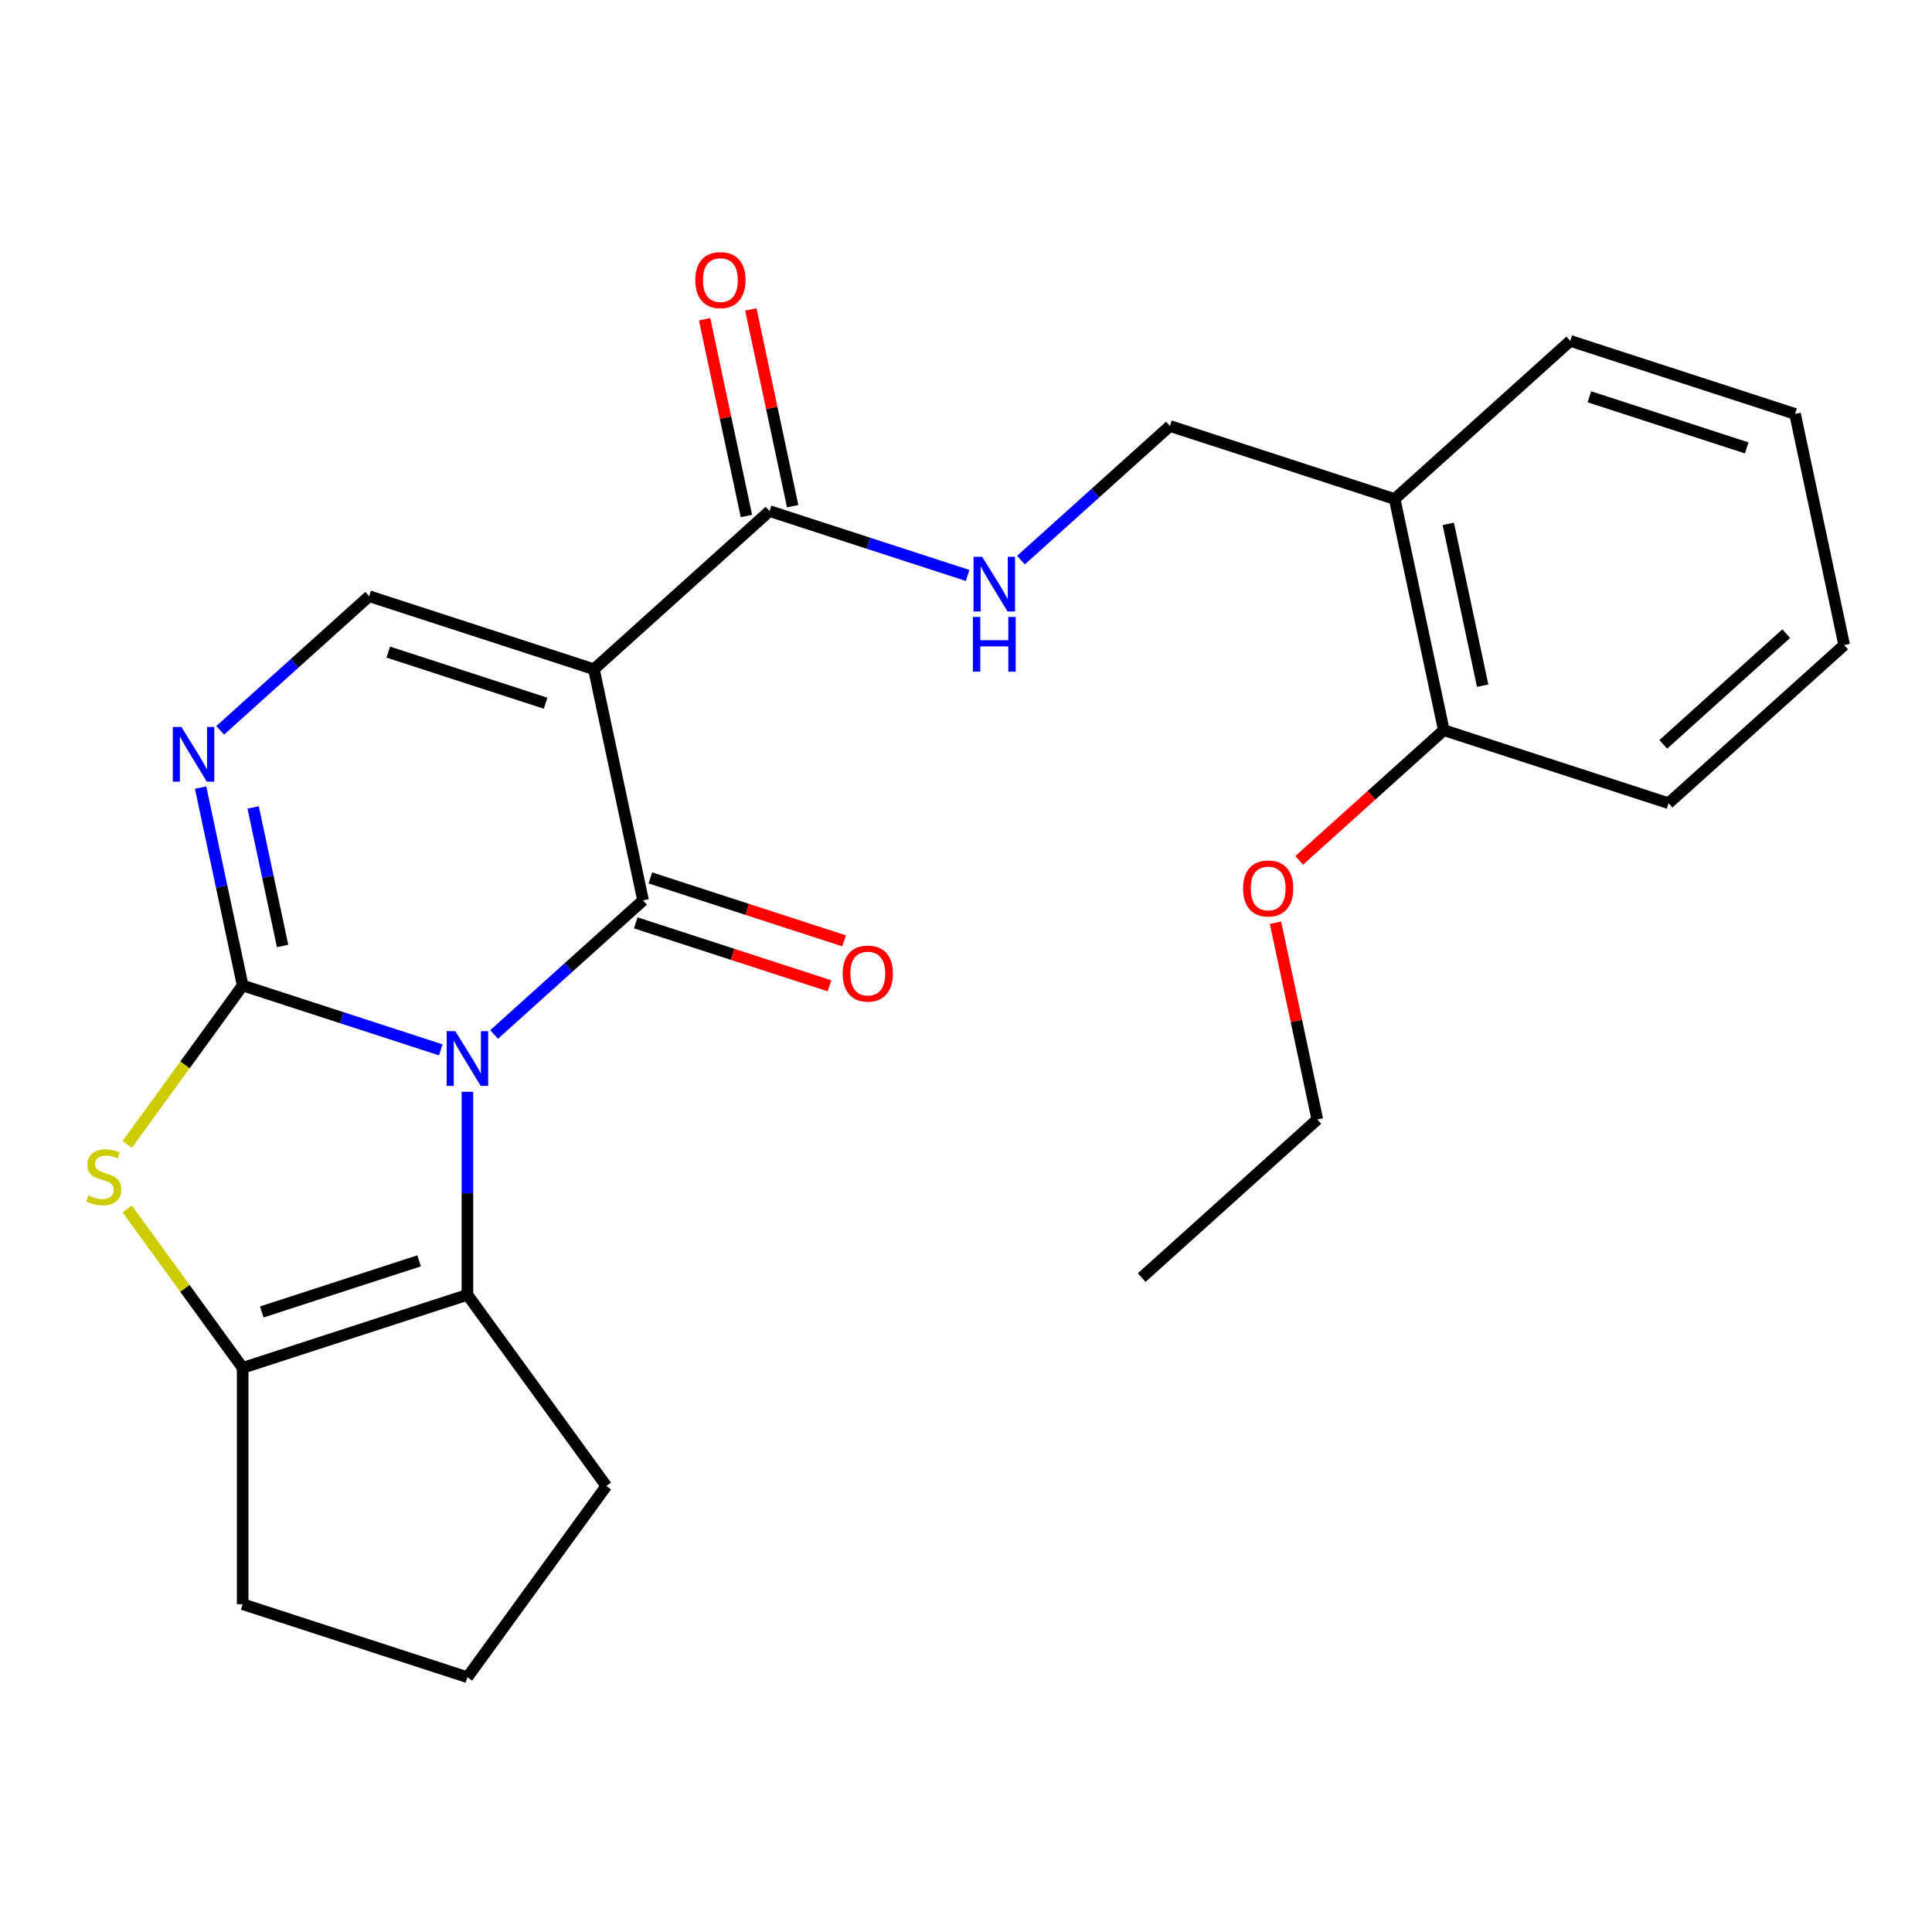 <?xml version='1.0' encoding='iso-8859-1'?>
<svg version='1.1' baseProfile='full'
              xmlns='http://www.w3.org/2000/svg'
                      xmlns:rdkit='http://www.rdkit.org/xml'
                      xmlns:xlink='http://www.w3.org/1999/xlink'
                  xml:space='preserve'
width='1000px' height='1000px' viewBox='0 0 1000 1000'>
<!-- END OF HEADER -->
<rect style='opacity:1.0;fill:#FFFFFF;stroke:none' width='1000' height='1000' x='0' y='0'> </rect>
<path class='bond-0' d='M 228.142,543.401 L 176.874,526.744' style='fill:none;fill-rule:evenodd;stroke:#0000FF;stroke-width:6px;stroke-linecap:butt;stroke-linejoin:miter;stroke-opacity:1' />
<path class='bond-0' d='M 176.874,526.744 L 125.606,510.086' style='fill:none;fill-rule:evenodd;stroke:#000000;stroke-width:6px;stroke-linecap:butt;stroke-linejoin:miter;stroke-opacity:1' />
<path class='bond-1' d='M 255.738,535.461 L 294.289,500.749' style='fill:none;fill-rule:evenodd;stroke:#0000FF;stroke-width:6px;stroke-linecap:butt;stroke-linejoin:miter;stroke-opacity:1' />
<path class='bond-1' d='M 294.289,500.749 L 332.841,466.037' style='fill:none;fill-rule:evenodd;stroke:#000000;stroke-width:6px;stroke-linecap:butt;stroke-linejoin:miter;stroke-opacity:1' />
<path class='bond-3' d='M 241.94,565.103 L 241.94,617.654' style='fill:none;fill-rule:evenodd;stroke:#0000FF;stroke-width:6px;stroke-linecap:butt;stroke-linejoin:miter;stroke-opacity:1' />
<path class='bond-3' d='M 241.94,617.654 L 241.94,670.205' style='fill:none;fill-rule:evenodd;stroke:#000000;stroke-width:6px;stroke-linecap:butt;stroke-linejoin:miter;stroke-opacity:1' />
<path class='bond-4' d='M 125.606,510.086 L 95.726,551.212' style='fill:none;fill-rule:evenodd;stroke:#000000;stroke-width:6px;stroke-linecap:butt;stroke-linejoin:miter;stroke-opacity:1' />
<path class='bond-4' d='M 95.726,551.212 L 65.846,592.338' style='fill:none;fill-rule:evenodd;stroke:#CCCC00;stroke-width:6px;stroke-linecap:butt;stroke-linejoin:miter;stroke-opacity:1' />
<path class='bond-5' d='M 125.606,510.086 L 114.72,458.871' style='fill:none;fill-rule:evenodd;stroke:#000000;stroke-width:6px;stroke-linecap:butt;stroke-linejoin:miter;stroke-opacity:1' />
<path class='bond-5' d='M 114.72,458.871 L 103.834,407.657' style='fill:none;fill-rule:evenodd;stroke:#0000FF;stroke-width:6px;stroke-linecap:butt;stroke-linejoin:miter;stroke-opacity:1' />
<path class='bond-5' d='M 146.27,489.635 L 138.65,453.785' style='fill:none;fill-rule:evenodd;stroke:#000000;stroke-width:6px;stroke-linecap:butt;stroke-linejoin:miter;stroke-opacity:1' />
<path class='bond-5' d='M 138.65,453.785 L 131.03,417.935' style='fill:none;fill-rule:evenodd;stroke:#0000FF;stroke-width:6px;stroke-linecap:butt;stroke-linejoin:miter;stroke-opacity:1' />
<path class='bond-2' d='M 332.841,466.037 L 307.409,346.39' style='fill:none;fill-rule:evenodd;stroke:#000000;stroke-width:6px;stroke-linecap:butt;stroke-linejoin:miter;stroke-opacity:1' />
<path class='bond-10' d='M 329.061,477.67 L 379.199,493.961' style='fill:none;fill-rule:evenodd;stroke:#000000;stroke-width:6px;stroke-linecap:butt;stroke-linejoin:miter;stroke-opacity:1' />
<path class='bond-10' d='M 379.199,493.961 L 429.336,510.251' style='fill:none;fill-rule:evenodd;stroke:#FF0000;stroke-width:6px;stroke-linecap:butt;stroke-linejoin:miter;stroke-opacity:1' />
<path class='bond-10' d='M 336.621,454.403 L 386.759,470.694' style='fill:none;fill-rule:evenodd;stroke:#000000;stroke-width:6px;stroke-linecap:butt;stroke-linejoin:miter;stroke-opacity:1' />
<path class='bond-10' d='M 386.759,470.694 L 436.896,486.985' style='fill:none;fill-rule:evenodd;stroke:#FF0000;stroke-width:6px;stroke-linecap:butt;stroke-linejoin:miter;stroke-opacity:1' />
<path class='bond-7' d='M 307.409,346.39 L 191.076,308.591' style='fill:none;fill-rule:evenodd;stroke:#000000;stroke-width:6px;stroke-linecap:butt;stroke-linejoin:miter;stroke-opacity:1' />
<path class='bond-7' d='M 282.4,363.986 L 200.966,337.527' style='fill:none;fill-rule:evenodd;stroke:#000000;stroke-width:6px;stroke-linecap:butt;stroke-linejoin:miter;stroke-opacity:1' />
<path class='bond-8' d='M 307.409,346.39 L 398.311,264.541' style='fill:none;fill-rule:evenodd;stroke:#000000;stroke-width:6px;stroke-linecap:butt;stroke-linejoin:miter;stroke-opacity:1' />
<path class='bond-6' d='M 241.94,670.205 L 125.606,708.004' style='fill:none;fill-rule:evenodd;stroke:#000000;stroke-width:6px;stroke-linecap:butt;stroke-linejoin:miter;stroke-opacity:1' />
<path class='bond-6' d='M 216.93,652.608 L 135.497,679.067' style='fill:none;fill-rule:evenodd;stroke:#000000;stroke-width:6px;stroke-linecap:butt;stroke-linejoin:miter;stroke-opacity:1' />
<path class='bond-15' d='M 241.94,670.205 L 313.838,769.164' style='fill:none;fill-rule:evenodd;stroke:#000000;stroke-width:6px;stroke-linecap:butt;stroke-linejoin:miter;stroke-opacity:1' />
<path class='bond-25' d='M 65.846,625.751 L 95.726,666.877' style='fill:none;fill-rule:evenodd;stroke:#CCCC00;stroke-width:6px;stroke-linecap:butt;stroke-linejoin:miter;stroke-opacity:1' />
<path class='bond-25' d='M 95.726,666.877 L 125.606,708.004' style='fill:none;fill-rule:evenodd;stroke:#000000;stroke-width:6px;stroke-linecap:butt;stroke-linejoin:miter;stroke-opacity:1' />
<path class='bond-27' d='M 113.973,378.015 L 152.524,343.303' style='fill:none;fill-rule:evenodd;stroke:#0000FF;stroke-width:6px;stroke-linecap:butt;stroke-linejoin:miter;stroke-opacity:1' />
<path class='bond-27' d='M 152.524,343.303 L 191.076,308.591' style='fill:none;fill-rule:evenodd;stroke:#000000;stroke-width:6px;stroke-linecap:butt;stroke-linejoin:miter;stroke-opacity:1' />
<path class='bond-16' d='M 125.606,708.004 L 125.606,830.324' style='fill:none;fill-rule:evenodd;stroke:#000000;stroke-width:6px;stroke-linecap:butt;stroke-linejoin:miter;stroke-opacity:1' />
<path class='bond-9' d='M 398.311,264.541 L 449.578,281.199' style='fill:none;fill-rule:evenodd;stroke:#000000;stroke-width:6px;stroke-linecap:butt;stroke-linejoin:miter;stroke-opacity:1' />
<path class='bond-9' d='M 449.578,281.199 L 500.846,297.857' style='fill:none;fill-rule:evenodd;stroke:#0000FF;stroke-width:6px;stroke-linecap:butt;stroke-linejoin:miter;stroke-opacity:1' />
<path class='bond-13' d='M 410.276,261.998 L 399.453,211.084' style='fill:none;fill-rule:evenodd;stroke:#000000;stroke-width:6px;stroke-linecap:butt;stroke-linejoin:miter;stroke-opacity:1' />
<path class='bond-13' d='M 399.453,211.084 L 388.631,160.169' style='fill:none;fill-rule:evenodd;stroke:#FF0000;stroke-width:6px;stroke-linecap:butt;stroke-linejoin:miter;stroke-opacity:1' />
<path class='bond-13' d='M 386.346,267.085 L 375.524,216.17' style='fill:none;fill-rule:evenodd;stroke:#000000;stroke-width:6px;stroke-linecap:butt;stroke-linejoin:miter;stroke-opacity:1' />
<path class='bond-13' d='M 375.524,216.17 L 364.702,165.256' style='fill:none;fill-rule:evenodd;stroke:#FF0000;stroke-width:6px;stroke-linecap:butt;stroke-linejoin:miter;stroke-opacity:1' />
<path class='bond-12' d='M 528.442,289.917 L 566.994,255.205' style='fill:none;fill-rule:evenodd;stroke:#0000FF;stroke-width:6px;stroke-linecap:butt;stroke-linejoin:miter;stroke-opacity:1' />
<path class='bond-12' d='M 566.994,255.205 L 605.546,220.492' style='fill:none;fill-rule:evenodd;stroke:#000000;stroke-width:6px;stroke-linecap:butt;stroke-linejoin:miter;stroke-opacity:1' />
<path class='bond-11' d='M 721.879,258.291 L 605.546,220.492' style='fill:none;fill-rule:evenodd;stroke:#000000;stroke-width:6px;stroke-linecap:butt;stroke-linejoin:miter;stroke-opacity:1' />
<path class='bond-14' d='M 721.879,258.291 L 747.311,377.938' style='fill:none;fill-rule:evenodd;stroke:#000000;stroke-width:6px;stroke-linecap:butt;stroke-linejoin:miter;stroke-opacity:1' />
<path class='bond-14' d='M 749.623,271.152 L 767.425,354.905' style='fill:none;fill-rule:evenodd;stroke:#000000;stroke-width:6px;stroke-linecap:butt;stroke-linejoin:miter;stroke-opacity:1' />
<path class='bond-19' d='M 721.879,258.291 L 812.78,176.443' style='fill:none;fill-rule:evenodd;stroke:#000000;stroke-width:6px;stroke-linecap:butt;stroke-linejoin:miter;stroke-opacity:1' />
<path class='bond-17' d='M 747.311,377.938 L 709.889,411.633' style='fill:none;fill-rule:evenodd;stroke:#000000;stroke-width:6px;stroke-linecap:butt;stroke-linejoin:miter;stroke-opacity:1' />
<path class='bond-17' d='M 709.889,411.633 L 672.467,445.328' style='fill:none;fill-rule:evenodd;stroke:#FF0000;stroke-width:6px;stroke-linecap:butt;stroke-linejoin:miter;stroke-opacity:1' />
<path class='bond-20' d='M 747.311,377.938 L 863.644,415.737' style='fill:none;fill-rule:evenodd;stroke:#000000;stroke-width:6px;stroke-linecap:butt;stroke-linejoin:miter;stroke-opacity:1' />
<path class='bond-18' d='M 313.838,769.164 L 241.94,868.123' style='fill:none;fill-rule:evenodd;stroke:#000000;stroke-width:6px;stroke-linecap:butt;stroke-linejoin:miter;stroke-opacity:1' />
<path class='bond-26' d='M 125.606,830.324 L 241.94,868.123' style='fill:none;fill-rule:evenodd;stroke:#000000;stroke-width:6px;stroke-linecap:butt;stroke-linejoin:miter;stroke-opacity:1' />
<path class='bond-21' d='M 660.197,477.604 L 671.019,528.519' style='fill:none;fill-rule:evenodd;stroke:#FF0000;stroke-width:6px;stroke-linecap:butt;stroke-linejoin:miter;stroke-opacity:1' />
<path class='bond-21' d='M 671.019,528.519 L 681.841,579.434' style='fill:none;fill-rule:evenodd;stroke:#000000;stroke-width:6px;stroke-linecap:butt;stroke-linejoin:miter;stroke-opacity:1' />
<path class='bond-23' d='M 812.78,176.443 L 929.114,214.242' style='fill:none;fill-rule:evenodd;stroke:#000000;stroke-width:6px;stroke-linecap:butt;stroke-linejoin:miter;stroke-opacity:1' />
<path class='bond-23' d='M 822.671,205.38 L 904.104,231.839' style='fill:none;fill-rule:evenodd;stroke:#000000;stroke-width:6px;stroke-linecap:butt;stroke-linejoin:miter;stroke-opacity:1' />
<path class='bond-28' d='M 863.644,415.737 L 954.545,333.889' style='fill:none;fill-rule:evenodd;stroke:#000000;stroke-width:6px;stroke-linecap:butt;stroke-linejoin:miter;stroke-opacity:1' />
<path class='bond-28' d='M 860.91,385.28 L 924.541,327.986' style='fill:none;fill-rule:evenodd;stroke:#000000;stroke-width:6px;stroke-linecap:butt;stroke-linejoin:miter;stroke-opacity:1' />
<path class='bond-22' d='M 681.841,579.434 L 590.939,661.282' style='fill:none;fill-rule:evenodd;stroke:#000000;stroke-width:6px;stroke-linecap:butt;stroke-linejoin:miter;stroke-opacity:1' />
<path class='bond-24' d='M 929.114,214.242 L 954.545,333.889' style='fill:none;fill-rule:evenodd;stroke:#000000;stroke-width:6px;stroke-linecap:butt;stroke-linejoin:miter;stroke-opacity:1' />
<path  class='atom-0' d='M 235.68 533.725
L 244.96 548.725
Q 245.88 550.205, 247.36 552.885
Q 248.84 555.565, 248.92 555.725
L 248.92 533.725
L 252.68 533.725
L 252.68 562.045
L 248.8 562.045
L 238.84 545.645
Q 237.68 543.725, 236.44 541.525
Q 235.24 539.325, 234.88 538.645
L 234.88 562.045
L 231.2 562.045
L 231.2 533.725
L 235.68 533.725
' fill='#0000FF'/>
<path  class='atom-5' d='M 45.708 618.765
Q 46.028 618.885, 47.348 619.445
Q 48.668 620.005, 50.108 620.365
Q 51.588 620.685, 53.028 620.685
Q 55.708 620.685, 57.268 619.405
Q 58.828 618.085, 58.828 615.805
Q 58.828 614.245, 58.028 613.285
Q 57.268 612.325, 56.068 611.805
Q 54.868 611.285, 52.868 610.685
Q 50.348 609.925, 48.828 609.205
Q 47.348 608.485, 46.268 606.965
Q 45.228 605.445, 45.228 602.885
Q 45.228 599.325, 47.628 597.125
Q 50.068 594.925, 54.868 594.925
Q 58.148 594.925, 61.868 596.485
L 60.948 599.565
Q 57.548 598.165, 54.988 598.165
Q 52.228 598.165, 50.708 599.325
Q 49.188 600.445, 49.228 602.405
Q 49.228 603.925, 49.988 604.845
Q 50.788 605.765, 51.908 606.285
Q 53.068 606.805, 54.988 607.405
Q 57.548 608.205, 59.068 609.005
Q 60.588 609.805, 61.668 611.445
Q 62.788 613.045, 62.788 615.805
Q 62.788 619.725, 60.148 621.845
Q 57.548 623.925, 53.188 623.925
Q 50.668 623.925, 48.748 623.365
Q 46.868 622.845, 44.628 621.925
L 45.708 618.765
' fill='#CCCC00'/>
<path  class='atom-6' d='M 93.915 376.279
L 103.195 391.279
Q 104.115 392.759, 105.595 395.439
Q 107.075 398.119, 107.155 398.279
L 107.155 376.279
L 110.915 376.279
L 110.915 404.599
L 107.035 404.599
L 97.075 388.199
Q 95.915 386.279, 94.675 384.079
Q 93.475 381.879, 93.115 381.199
L 93.115 404.599
L 89.435 404.599
L 89.435 376.279
L 93.915 376.279
' fill='#0000FF'/>
<path  class='atom-10' d='M 508.384 288.18
L 517.664 303.18
Q 518.584 304.66, 520.064 307.34
Q 521.544 310.02, 521.624 310.18
L 521.624 288.18
L 525.384 288.18
L 525.384 316.5
L 521.504 316.5
L 511.544 300.1
Q 510.384 298.18, 509.144 295.98
Q 507.944 293.78, 507.584 293.1
L 507.584 316.5
L 503.904 316.5
L 503.904 288.18
L 508.384 288.18
' fill='#0000FF'/>
<path  class='atom-10' d='M 503.564 319.332
L 507.404 319.332
L 507.404 331.372
L 521.884 331.372
L 521.884 319.332
L 525.724 319.332
L 525.724 347.652
L 521.884 347.652
L 521.884 334.572
L 507.404 334.572
L 507.404 347.652
L 503.564 347.652
L 503.564 319.332
' fill='#0000FF'/>
<path  class='atom-11' d='M 436.174 503.916
Q 436.174 497.116, 439.534 493.316
Q 442.894 489.516, 449.174 489.516
Q 455.454 489.516, 458.814 493.316
Q 462.174 497.116, 462.174 503.916
Q 462.174 510.796, 458.774 514.716
Q 455.374 518.596, 449.174 518.596
Q 442.934 518.596, 439.534 514.716
Q 436.174 510.836, 436.174 503.916
M 449.174 515.396
Q 453.494 515.396, 455.814 512.516
Q 458.174 509.596, 458.174 503.916
Q 458.174 498.356, 455.814 495.556
Q 453.494 492.716, 449.174 492.716
Q 444.854 492.716, 442.494 495.516
Q 440.174 498.316, 440.174 503.916
Q 440.174 509.636, 442.494 512.516
Q 444.854 515.396, 449.174 515.396
' fill='#FF0000'/>
<path  class='atom-14' d='M 359.879 144.974
Q 359.879 138.174, 363.239 134.374
Q 366.599 130.574, 372.879 130.574
Q 379.159 130.574, 382.519 134.374
Q 385.879 138.174, 385.879 144.974
Q 385.879 151.854, 382.479 155.774
Q 379.079 159.654, 372.879 159.654
Q 366.639 159.654, 363.239 155.774
Q 359.879 151.894, 359.879 144.974
M 372.879 156.454
Q 377.199 156.454, 379.519 153.574
Q 381.879 150.654, 381.879 144.974
Q 381.879 139.414, 379.519 136.614
Q 377.199 133.774, 372.879 133.774
Q 368.559 133.774, 366.199 136.574
Q 363.879 139.374, 363.879 144.974
Q 363.879 150.694, 366.199 153.574
Q 368.559 156.454, 372.879 156.454
' fill='#FF0000'/>
<path  class='atom-18' d='M 643.409 459.866
Q 643.409 453.066, 646.769 449.266
Q 650.129 445.466, 656.409 445.466
Q 662.689 445.466, 666.049 449.266
Q 669.409 453.066, 669.409 459.866
Q 669.409 466.746, 666.009 470.666
Q 662.609 474.546, 656.409 474.546
Q 650.169 474.546, 646.769 470.666
Q 643.409 466.786, 643.409 459.866
M 656.409 471.346
Q 660.729 471.346, 663.049 468.466
Q 665.409 465.546, 665.409 459.866
Q 665.409 454.306, 663.049 451.506
Q 660.729 448.666, 656.409 448.666
Q 652.089 448.666, 649.729 451.466
Q 647.409 454.266, 647.409 459.866
Q 647.409 465.586, 649.729 468.466
Q 652.089 471.346, 656.409 471.346
' fill='#FF0000'/>
</svg>
